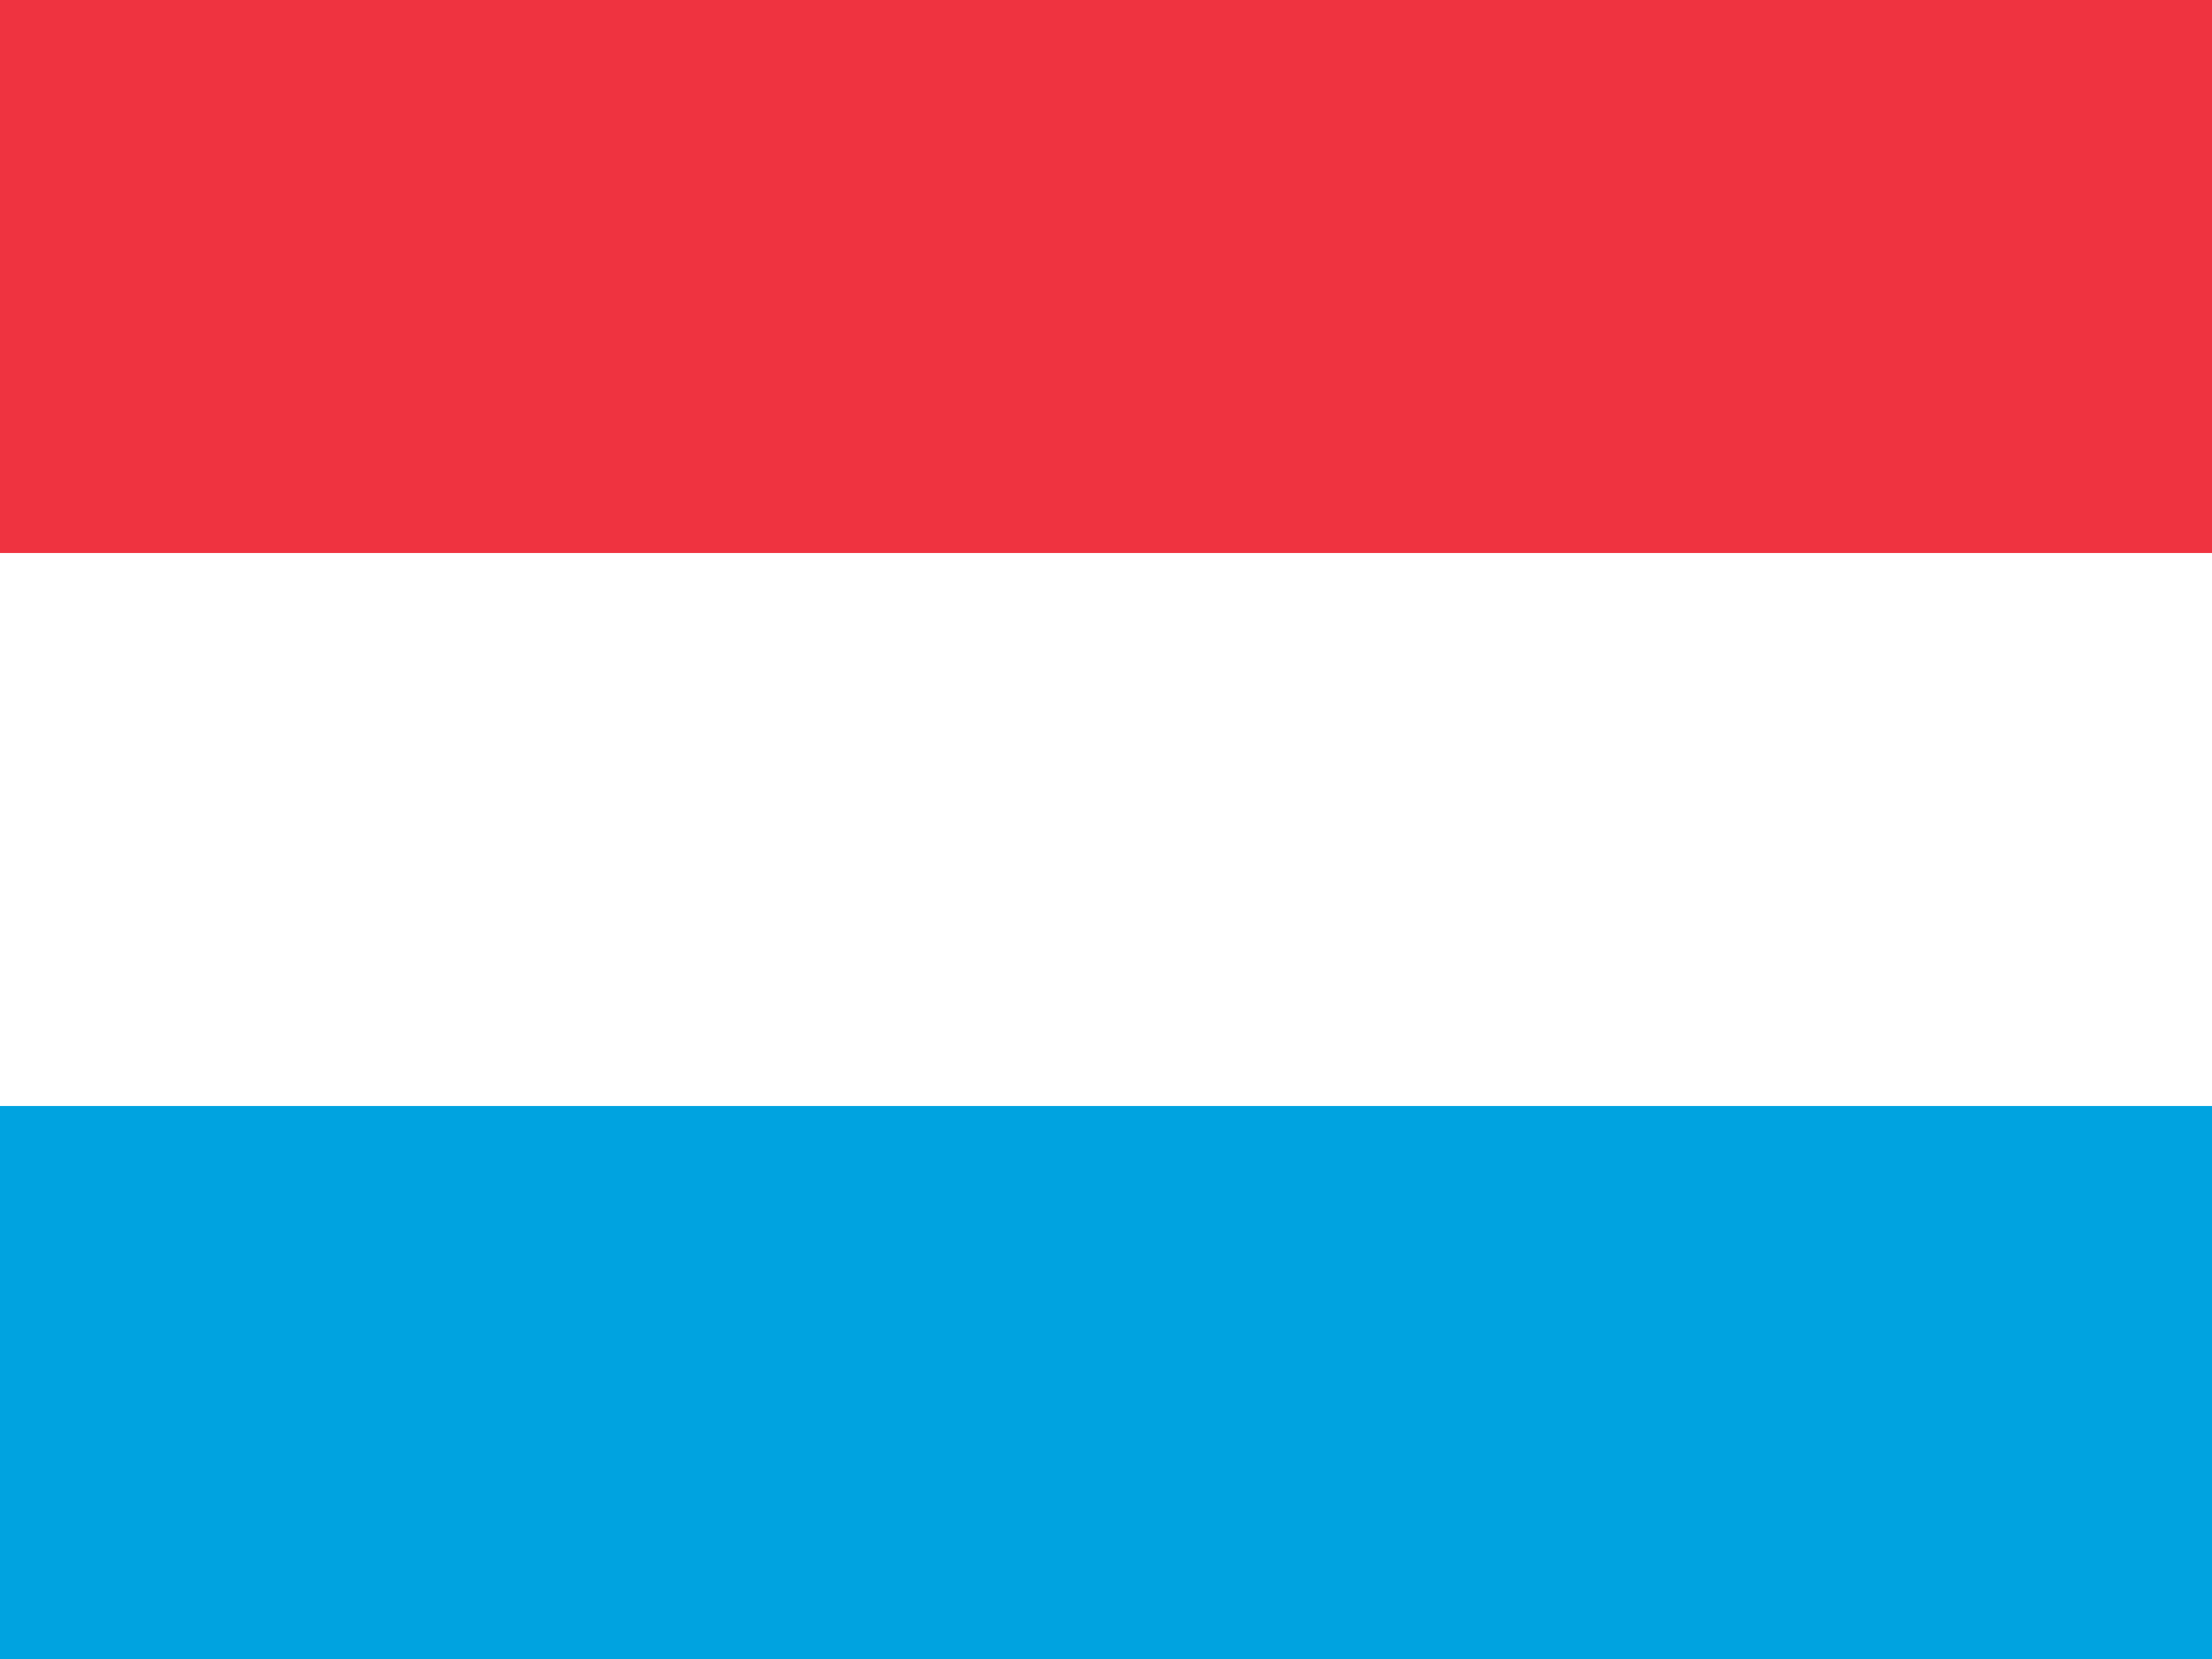 <?xml version="1.0" encoding="UTF-8"?>
<svg id="flag-icons-fr" xmlns="http://www.w3.org/2000/svg" version="1.1" viewBox="0 0 640 480">
  <rect x="0" y="0" width="640" height="480" fill="#333333" stroke="none"/>
  <!-- Generator: Adobe Illustrator 29.8.2, SVG Export Plug-In . SVG Version: 2.1.1 Build 3)  -->
  <defs>
    <style>
      .st0 {
        fill: #ef3340;
      }

      .st1 {
        fill: #fff;
      }

      .st2 {
        fill: #00a3e0;
      }
    </style>
  </defs>
  <path class="st0" d="M0,0h640v160H0V0Z"/>
  <path class="st1" d="M0,160h640v160H0v-160Z"/>
  <path class="st2" d="M0,320h640v160H0v-160Z"/>
</svg>